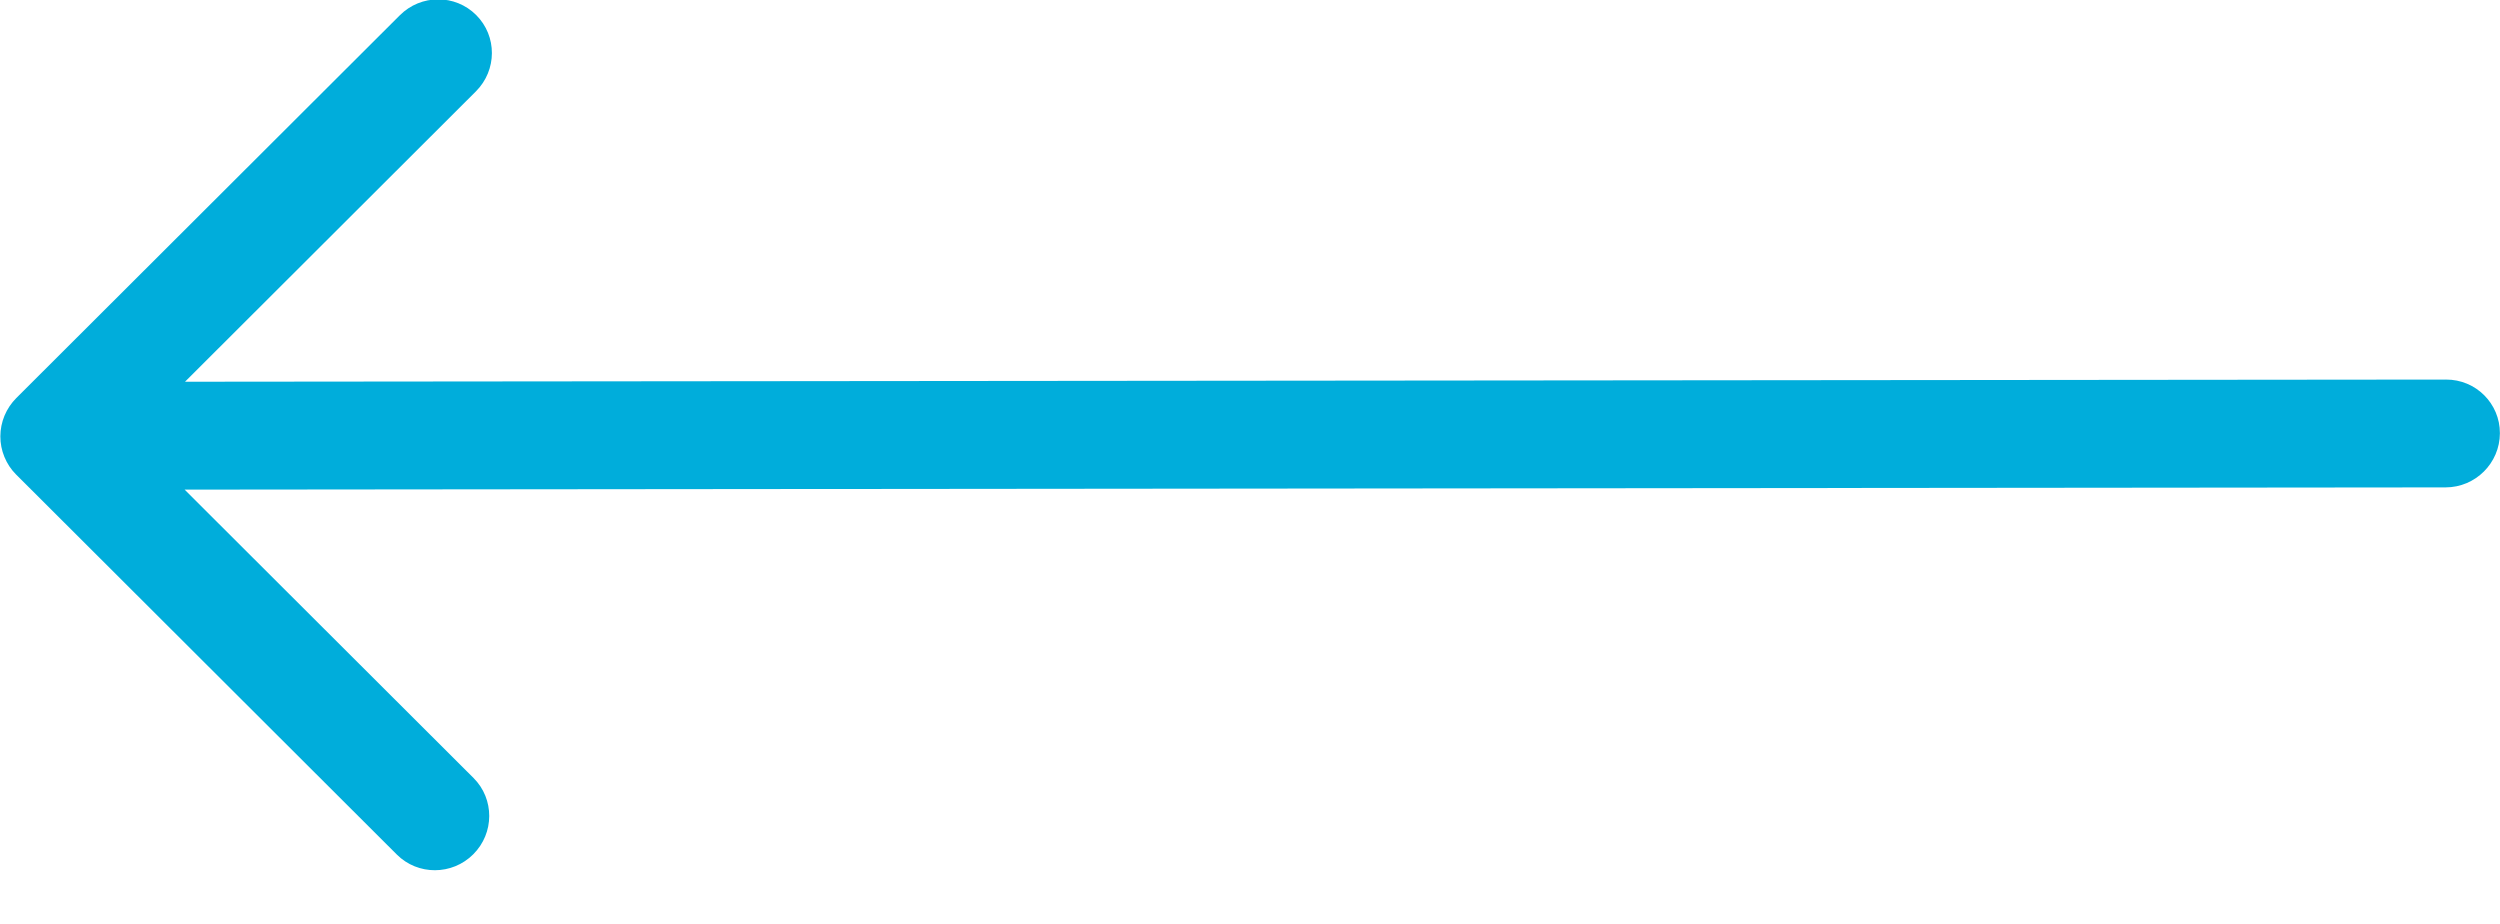 <svg 
 xmlns="http://www.w3.org/2000/svg"
 xmlns:xlink="http://www.w3.org/1999/xlink"
 width="46px" height="17px">
<path fill-rule="evenodd"  fill="rgb(0, 173, 219)"
 d="M0.083,7.648 C-0.018,7.892 -0.019,8.165 0.081,8.407 C0.131,8.529 0.203,8.638 0.294,8.729 L7.302,15.724 C7.689,16.110 8.319,16.108 8.708,15.719 C9.098,15.330 9.100,14.701 8.713,14.315 L3.397,9.009 L45.000,8.968 C45.549,8.967 45.996,8.521 45.998,7.972 C45.999,7.698 45.888,7.451 45.709,7.272 C45.530,7.093 45.281,6.983 45.007,6.984 L3.404,7.024 L8.757,1.681 C9.147,1.291 9.149,0.664 8.762,0.277 C8.375,-0.110 7.746,-0.108 7.356,0.282 L0.299,7.325 C0.207,7.417 0.134,7.527 0.083,7.648 Z"/>
</svg>
